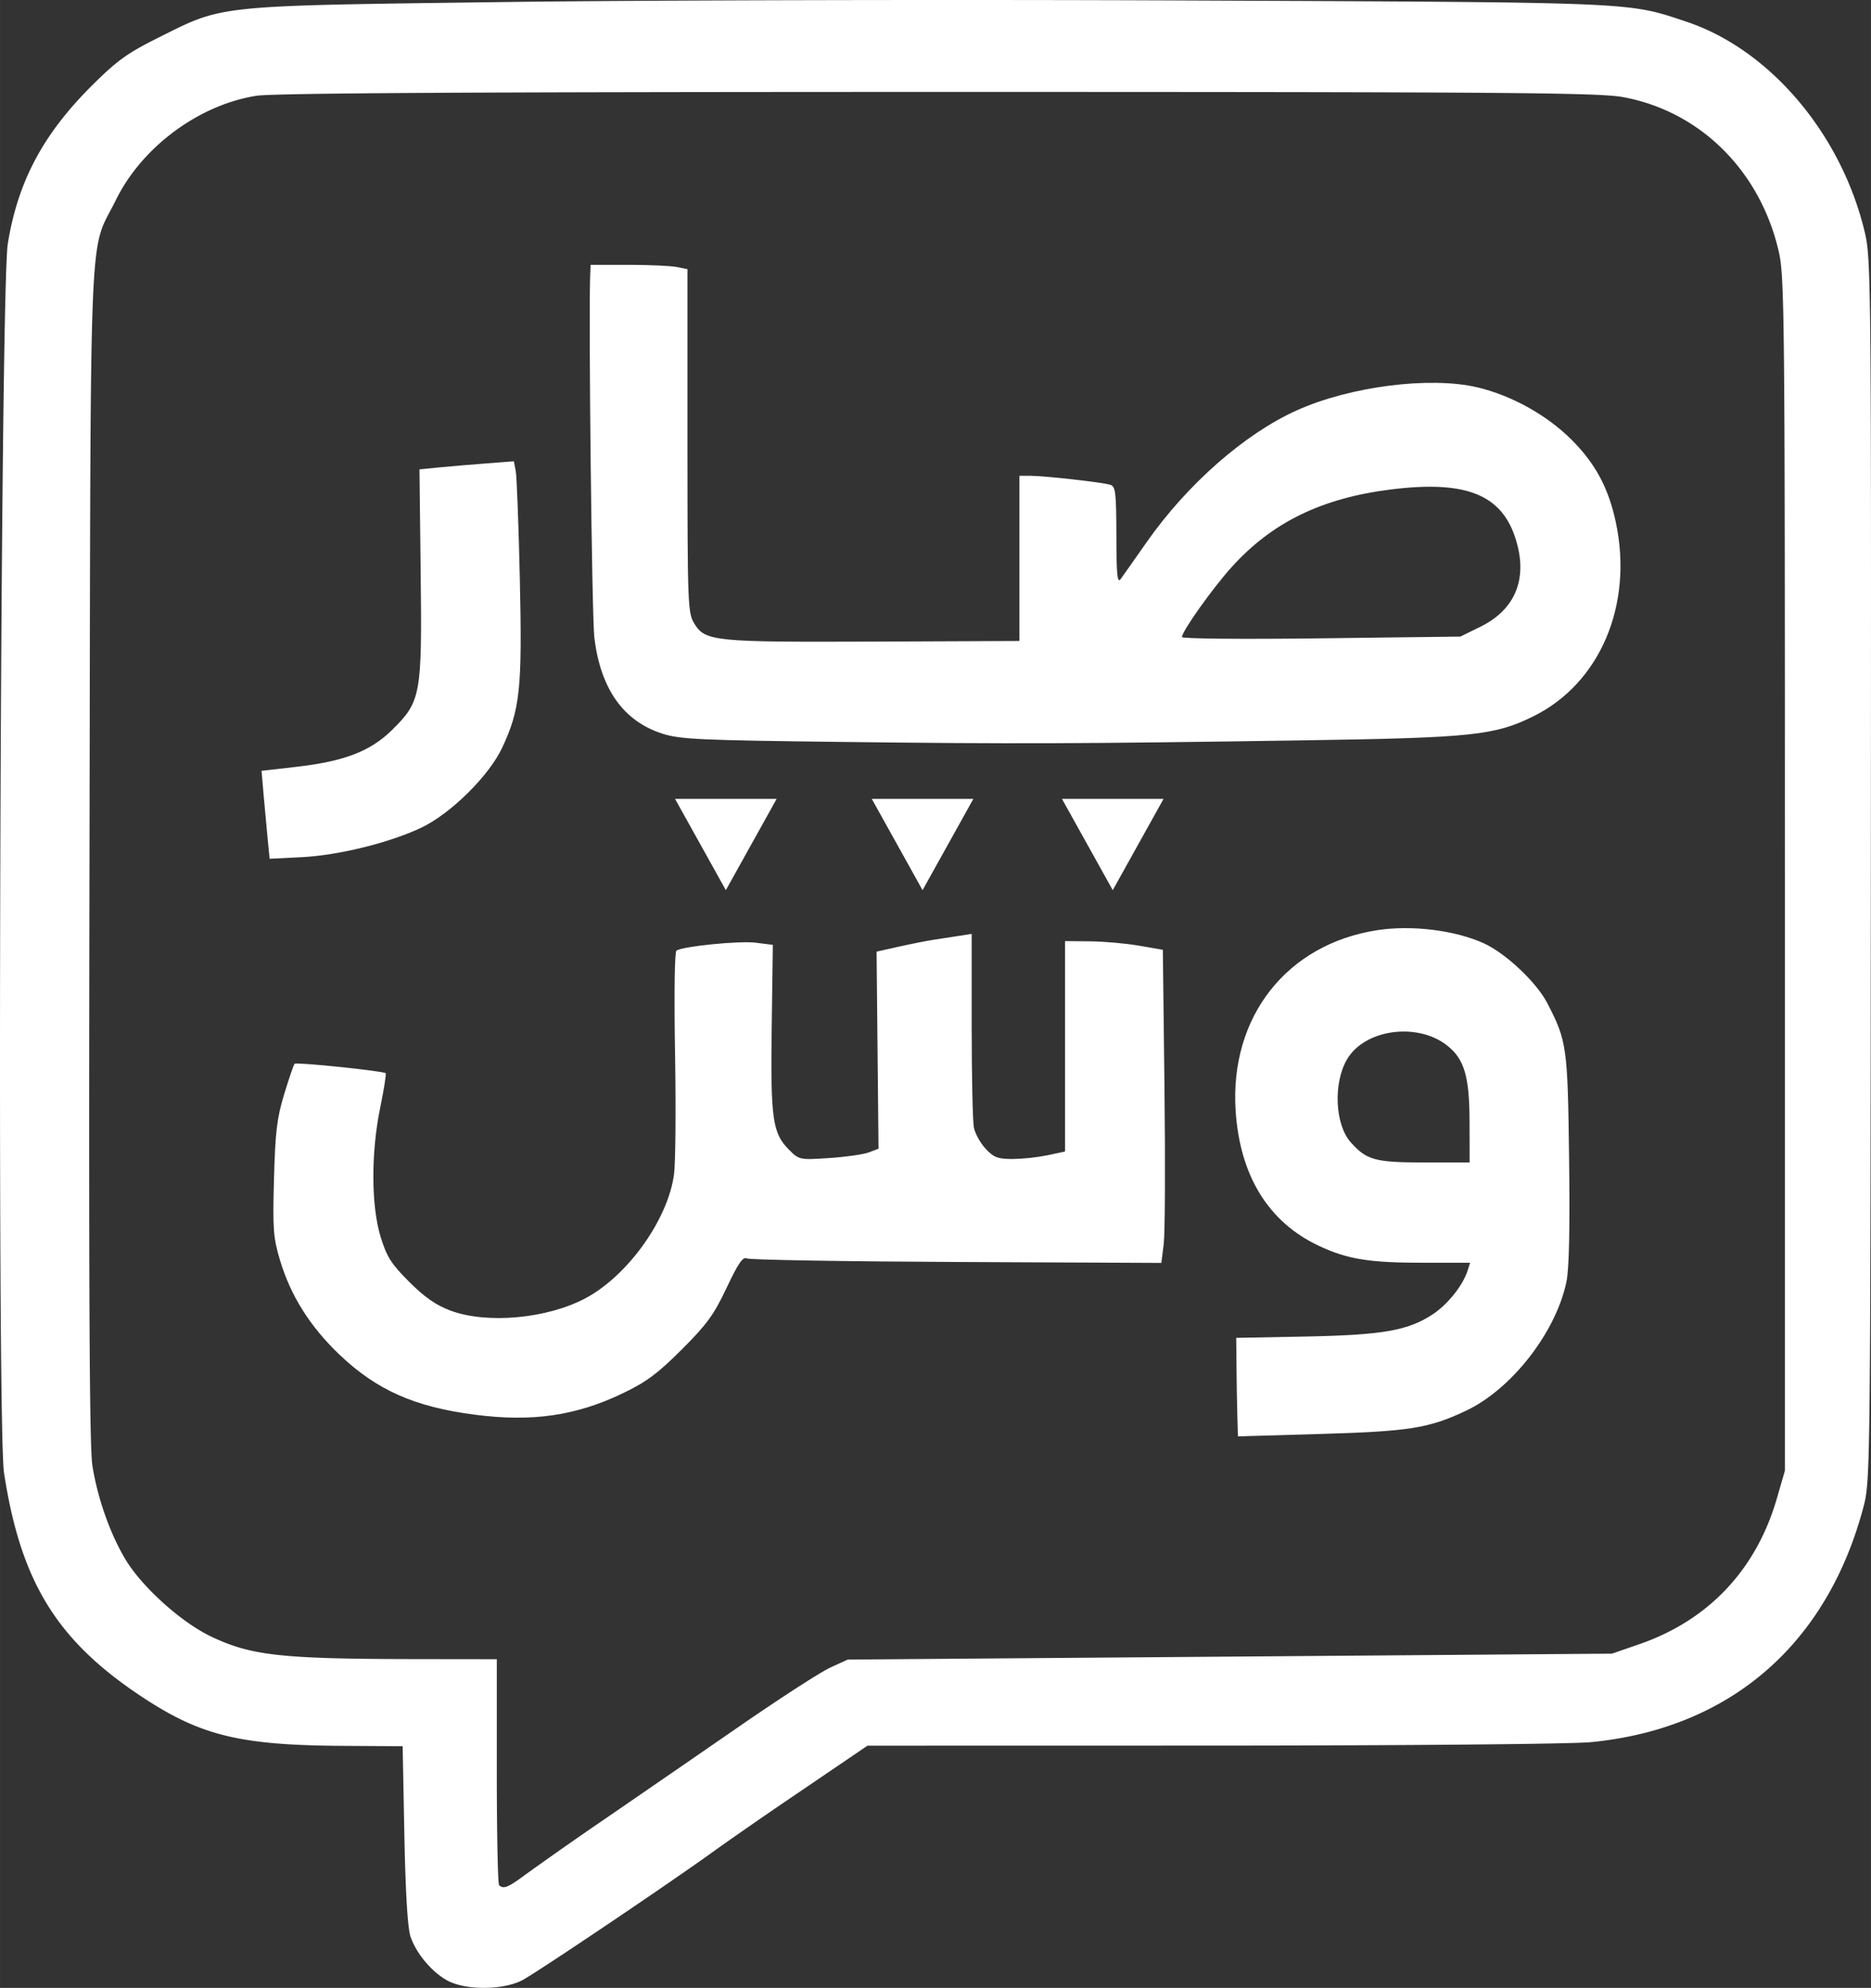 <svg xmlns="http://www.w3.org/2000/svg" xml:space="preserve" width="286.508" height="304.368" viewBox="0 0 75.805 80.531"><rect x="0" y="0" width="75.805" height="80.531" fill="#333333" stroke="none"/><path d="M50.133 57.405c-.017-.665-.029-1.33-.035-1.996l-.012-1.211 2.802-.054c3.131-.06 4.165-.24 5.165-.903.61-.404 1.218-1.17 1.41-1.772l.099-.313H57.68c-2.205 0-3.08-.141-4.238-.683-2.049-.96-3.209-2.84-3.38-5.482-.244-3.795 2.068-6.742 5.735-7.308 1.392-.215 3.13-.003 4.306.524.89.4 2.149 1.583 2.588 2.433.792 1.532.825 1.763.882 6.274.037 2.852.002 4.487-.107 5.01-.424 2.044-2.218 4.35-4.063 5.223-1.509.714-2.3.84-5.92.945l-3.327.097zm9.407-11.958c-.003-1.838-.211-2.545-.908-3.093-1.21-.952-3.338-.66-4.055.559-.565.96-.492 2.642.147 3.36.642.723.99.819 2.963.819h1.856zM19.23 57.31c-2.43-.316-3.96-.993-5.46-2.417-1.205-1.145-1.991-2.392-2.427-3.845-.273-.914-.298-1.253-.242-3.293.052-1.911.118-2.46.414-3.433.194-.638.383-1.19.42-1.227.074-.074 3.599.29 3.69.382.03.03-.068.65-.218 1.38-.38 1.838-.372 3.999.017 5.26.249.804.428 1.086 1.156 1.813.627.626 1.083.943 1.673 1.164 1.479.552 3.928.326 5.48-.507 1.71-.918 3.328-3.185 3.575-5.01.062-.455.081-2.664.042-4.91-.041-2.41-.018-4.113.058-4.16.284-.175 2.546-.4 3.204-.318l.7.088-.046 3.336c-.05 3.706.032 4.296.697 4.96.416.416.427.419 1.635.34.67-.044 1.392-.147 1.606-.23l.39-.148-.04-3.991-.039-3.992.91-.204c.502-.112 1.148-.24 1.437-.283l1.016-.156.49-.077v3.702c0 2.036.04 3.9.089 4.144.048.244.263.63.476.859.331.354.492.415 1.096.415.475-.01.948-.06 1.414-.152l.708-.152v-8.523l1.016.009c.558.005 1.45.084 1.98.176l.966.167.066 5.57c.037 3.066.023 5.92-.03 6.345l-.096.77-8.29-.038c-4.56-.021-8.386-.086-8.502-.144-.162-.081-.348.187-.822 1.19-.518 1.096-.8 1.483-1.821 2.503-.982.98-1.434 1.315-2.4 1.777-1.893.907-3.669 1.162-5.987.86z" style="fill:#ffffff;fill-opacity:1;stroke-width:.14"/><path d="M83.735 125.482c-.63-.333-1.277-1.097-1.512-1.789-.116-.34-.202-1.764-.249-4.116l-.07-3.597-2.471-.015c-4.118-.027-5.706-.414-8.06-1.965-3.474-2.29-4.942-4.666-5.62-9.1-.295-1.923-.153-47.905.154-49.79.409-2.52 1.428-4.434 3.41-6.406 1.012-1.008 1.432-1.31 2.672-1.93 2.699-1.347 2.21-1.297 14.15-1.454 5.74-.075 18.098-.103 27.46-.062 18.428.08 17.914.059 20.313.858 3.395 1.13 6.303 4.571 7.24 8.564.246 1.053.257 2.242.238 25.832-.019 24.487-.022 24.738-.307 25.807-1.487 5.565-5.42 8.95-11.03 9.496-.788.077-7.45.137-15.354.14l-13.961.003-2.711 1.843a197.28 197.28 0 0 0-3.412 2.357c-1.535 1.127-7.321 5.027-7.875 5.308-.784.398-2.267.406-3.005.016zm3.162-4.313a162.87 162.87 0 0 1 3.235-2.265c1.387-.953 3.846-2.646 5.464-3.763 1.618-1.117 3.257-2.175 3.643-2.351l.7-.32 15.482-.12 15.481-.12 1.116-.386c2.803-.973 4.73-3.018 5.566-5.908l.323-1.116V80.652c0-22.875-.013-24.226-.255-25.254-.764-3.26-3.191-5.655-6.305-6.225-.991-.182-4.731-.21-27.765-.21-18.668.001-26.913.048-27.6.156-2.336.367-4.643 2.078-5.697 4.224-1.113 2.268-1.016-.128-1.068 26.468-.034 17.627-.004 24.019.117 24.798.205 1.313.72 2.773 1.344 3.81.673 1.118 2.259 2.543 3.47 3.12 1.628.773 2.83.905 8.313.912l3.258.004v4.53c0 2.491.042 4.572.093 4.623.174.174.37.095 1.085-.44z" style="fill:#ffffff;fill-opacity:1;stroke-width:.14" transform="translate(-65.591 -45.239)"/><path d="M27.35 32.364h4.116l-2.058 3.698z" style="font-variation-settings:normal;opacity:1;vector-effect:none;fill:#ffffff;fill-opacity:1;stroke-width:4.247;stroke-linecap:butt;stroke-linejoin:miter;stroke-miterlimit:4;stroke-dasharray:none;stroke-dashoffset:0;stroke-opacity:1;-inkscape-stroke:none;stop-color:#000;stop-opacity:1"/><path d="M35.321 32.364h4.115l-2.058 3.698zM43.027 32.364h4.115l-2.058 3.698z" style="fill:#ffffff;stroke-width:4.247;stop-color:#000"/><path d="M10.846 34.003c-.057-.594-.112-1.188-.164-1.782l-.086-.995 1.388-.158c1.964-.223 3.023-.63 3.904-1.5 1.167-1.152 1.214-1.408 1.156-6.368l-.049-4.186.77-.076c.637-.06 1.275-.114 1.913-.163l1.142-.087.076.399c.042.219.116 2.195.166 4.39.099 4.422.01 5.268-.718 6.818-.535 1.14-2.09 2.674-3.279 3.237-1.299.614-3.357 1.12-4.857 1.194l-1.284.064zm23.242-3.947c-5.732-.068-6.534-.105-7.247-.333-1.581-.507-2.505-1.806-2.76-3.884-.101-.812-.24-13.07-.168-14.725l.017-.385h1.524c.838 0 1.72.04 1.96.087l.439.088v6.953c0 6.646.013 6.972.275 7.4.442.726.788.76 7.3.734l5.875-.025v-6.691h.455c.58.003 2.9.263 3.223.363.218.068.245.295.25 2.063.003 1.597.037 1.942.175 1.755.093-.128.566-.798 1.05-1.49 1.647-2.35 3.97-4.39 6.08-5.34 2.158-.973 5.398-1.387 7.315-.936 1.38.325 2.81 1.117 3.808 2.11.976.969 1.514 1.97 1.81 3.369.708 3.34-.644 6.515-3.342 7.848-1.57.776-2.467.87-9.265.974-9.164.14-11.777.149-18.774.065zm25.89-4.665c1.34-.658 1.872-1.81 1.51-3.274-.505-2.037-1.965-2.686-5.145-2.287-2.79.35-4.795 1.326-6.428 3.129-.778.857-2.027 2.614-2.027 2.85 0 .067 2.503.09 5.639.05l5.64-.07z" style="fill:#ffffff;fill-opacity:1;stroke-width:.14"/></svg>
